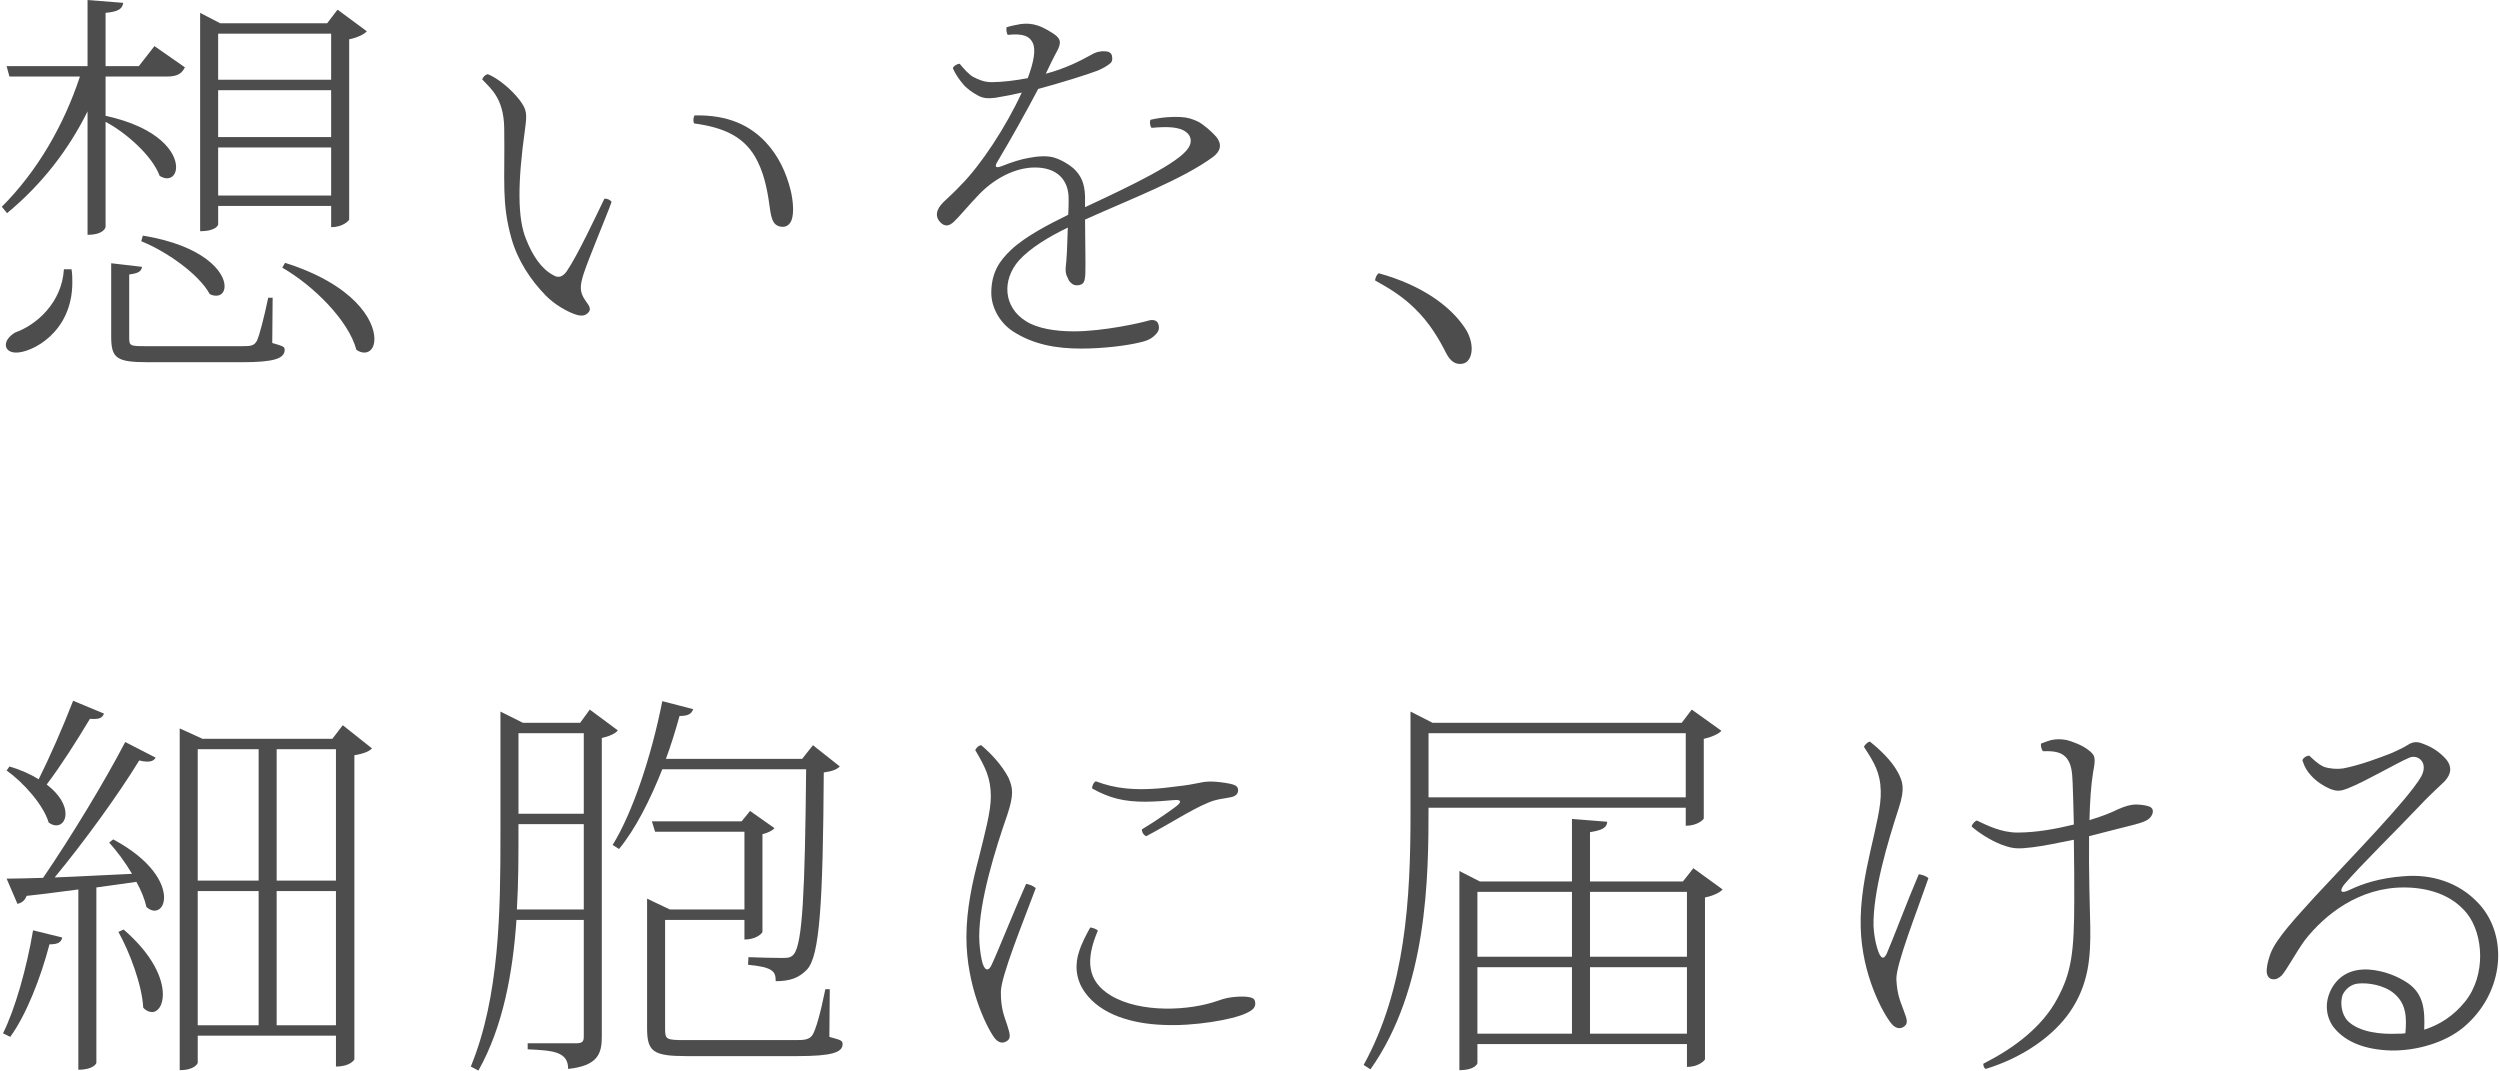 <?xml version="1.0" encoding="UTF-8"?>
<svg id="_テキスト" data-name="テキスト" xmlns="http://www.w3.org/2000/svg" width="418" height="179" viewBox="0 0 418 179">
  <defs>
    <style>
      .cls-1 {
        fill: #4d4d4d;
      }
    </style>
  </defs>
  <path class="cls-1" d="m17.653,12.8v6.564c8.909,1.943,11.789,6.096,11.789,8.574,0,1.139-.603,1.876-1.541,1.876-.335,0-.736-.134-1.205-.402-1.206-3.282-5.426-7.101-9.043-9.043v17.55c0,.201-.402,1.34-3.015,1.34v-20.632c-3.216,6.498-7.703,12.259-13.464,17.015l-.871-1.072c5.962-5.962,10.383-13.665,13.062-21.771H1.576l-.469-1.742h13.531V.005l5.962.469c-.134,1.005-.804,1.474-2.947,1.675v8.909h5.56l2.612-3.349,5.091,3.55c-.536,1.072-1.272,1.541-3.081,1.541h-10.182Zm-5.694,32.22c.134.804.134,1.541.134,2.21,0,8.373-6.766,11.723-9.378,11.723-1.34,0-1.741-.737-1.741-1.273,0-.804.67-1.541,1.54-2.077,3.617-1.273,7.838-5.024,8.173-10.584h1.272Zm33.627,4.756l-.066,7.569c1.809.536,2.076.603,2.076,1.139,0,1.474-1.809,2.077-7.101,2.077h-15.809c-5.225,0-6.096-.67-6.096-4.287v-12.259l5.158.603c-.135.737-.536,1.072-2.144,1.273v10.45c0,1.541.066,1.541,3.081,1.541h15.876c1.406,0,1.942-.067,2.411-.938.402-.871,1.139-3.684,1.876-7.167h.736Zm-21.703-10.383c10.249,1.675,13.665,6.096,13.665,8.44,0,1.005-.536,1.608-1.407,1.608-.335,0-.669-.067-1.071-.268-1.876-3.416-7.302-7.167-11.455-8.842l.269-.938Zm12.593-4.957v3.081c0,.067-.268,1.139-3.014,1.139V2.149l3.349,1.742h17.886l1.741-2.278,4.891,3.617c-.469.536-1.608,1.072-2.947,1.34v30.144c-.067.201-1.072,1.273-3.015,1.273v-3.55h-18.891ZM55.366,5.632h-18.891v7.703h18.891v-7.703Zm-18.891,17.282h18.891v-7.837h-18.891v7.837Zm0,9.78h18.891v-8.038h-18.891v8.038Zm11.188,11.254c11.454,3.617,14.938,9.512,14.938,12.727,0,1.407-.67,2.278-1.675,2.278-.401,0-.871-.134-1.34-.469-1.34-5.024-7.368-10.852-12.393-13.732l.47-.804Z"/>
  <path class="cls-1" d="m81.558,12.398c1.675.67,3.885,2.479,5.292,4.287,1.272,1.675,1.272,2.344.938,4.89-1.272,9.043-1.272,15.005.201,18.488,1.005,2.545,2.479,4.89,4.555,5.962.871.536,1.608.201,2.211-.67,1.809-2.613,4.957-9.378,6.297-12.125.469-.067,1.005.201,1.205.536-.804,2.278-3.817,9.378-4.688,12.057-.603,1.943-.737,3.014.401,4.555.604.804.938,1.407.335,1.943-.535.536-1.205.603-2.411.134-1.071-.402-3.015-1.407-4.622-3.014-2.545-2.613-4.688-5.828-5.761-9.579-1.675-6.029-1.071-9.378-1.206-18.421-.066-5.091-2.344-6.699-3.684-8.172.2-.469.469-.737.938-.871Zm34.564,6.9c5.694-.134,9.312,1.742,11.856,4.421,2.211,2.344,3.483,5.158,4.221,8.105.401,1.675.603,3.818.134,5.024-.335.804-1.005,1.273-2.01,1.005-1.005-.268-1.34-1.139-1.607-3.081-.268-2.01-.737-5.158-2.01-7.703-2.01-4.22-5.693-5.761-10.65-6.431-.201-.402-.134-1.005.066-1.34Z"/>
  <path class="cls-1" d="m181.423,34.637c7.904-3.684,15.741-7.436,17.282-9.914.67-1.005.402-2.01-.268-2.545-1.206-1.072-3.483-1.005-5.896-.804-.268-.268-.335-1.005-.2-1.34,1.942-.469,3.885-.536,5.023-.469,1.206.067,1.876.268,3.015.804.871.469,2.277,1.675,3.015,2.545.938,1.206.736,2.344-.604,3.349-5.157,3.751-13.33,6.833-21.368,10.45l.067,7.167c0,1.407,0,2.277-.135,2.88-.134.603-.469.871-1.139.938-.469.067-.938-.134-1.205-.469-.269-.201-.402-.536-.536-.871-.335-.603-.335-1.206-.269-1.876.135-.871.269-3.751.335-6.431-3.081,1.474-6.296,3.416-8.172,5.493-2.881,3.282-2.612,7.837,1.206,10.182,1.942,1.206,4.89,1.675,7.971,1.675,4.957,0,11.187-1.407,12.526-1.809.67-.201,1.407-.067,1.608.603.2.67.134,1.206-.604,1.876-.536.536-1.272.938-2.612,1.206-1.876.469-5.828,1.005-9.646,1.005h-.067c-4.153,0-7.972-.67-11.388-2.88-2.345-1.541-3.617-4.153-3.617-6.431,0-3.416,1.406-5.426,3.35-7.234,2.344-2.211,6.229-4.22,9.512-5.828.067-1.005.067-1.943.067-2.545.066-3.215-1.876-5.359-5.627-5.359-3.35,0-6.967,1.875-9.713,4.89-1.474,1.541-2.948,3.349-3.886,4.22-.736.67-1.474.871-2.277,0s-.737-2.01.536-3.282c1.272-1.206,2.076-1.943,2.947-2.88,3.35-3.349,7.569-9.78,10.182-15.474-1.406.335-2.813.603-4.421.871-1.139.134-2.01.134-2.947-.402-.871-.469-1.942-1.206-2.546-2.01-.335-.402-1.139-1.407-1.607-2.545.134-.402.804-.737,1.139-.737.67.804,1.541,1.809,2.277,2.21.938.469,1.809.871,3.082.871,1.674,0,3.952-.268,6.028-.67,1.005-2.679,1.406-4.823.804-5.962-.536-1.072-1.607-1.541-4.153-1.273-.2-.268-.268-.938-.2-1.273.603-.201,1.607-.402,2.344-.536,1.139-.134,1.876-.067,2.947.268.67.201,2.412,1.139,3.082,1.742.536.536.804,1.005.201,2.277-.737,1.34-1.475,2.881-2.01,4.019,3.282-.871,5.761-2.144,7.569-3.148.335-.201.871-.469,1.34-.536.603-.134,1.071-.067,1.474,0,.268.067.603.268.67.67.134.536.066,1.005-.269,1.273-.469.402-1.272.871-2.076,1.206-1.742.67-6.029,2.01-9.981,3.081-2.076,3.952-4.555,8.373-6.832,12.192-.536.871-.201,1.072.67.737,1.675-.67,3.349-1.206,4.622-1.407,1.406-.268,2.88-.402,4.153-.067,1.474.469,2.545,1.206,3.282,1.809,1.205,1.139,1.875,2.411,1.942,4.689v1.809Z"/>
  <path class="cls-1" d="m244.861,54.733c.87,1.206,1.205,2.613,1.205,3.55,0,1.407-.603,2.412-1.607,2.545-1.005.134-1.876-.268-2.68-1.809-1.139-2.277-2.746-5.024-5.157-7.368-1.876-1.875-4.02-3.282-6.699-4.756,0-.469.335-1.072.604-1.206,7.301,2.01,11.99,5.56,14.335,9.043Z"/>
  <path class="cls-1" d="m10.418,156.755c-.2.737-.603,1.139-2.144,1.139-1.474,5.627-3.885,11.79-6.564,15.474l-1.205-.603c2.009-4.02,3.952-10.852,5.023-17.216l4.89,1.206Zm-8.842-28.603c2.01.603,3.617,1.34,4.89,2.144,1.809-3.617,4.02-8.641,5.762-13.129l5.157,2.144c-.268.737-.804,1.005-2.345.871-2.21,3.684-4.89,7.904-7.234,10.986,2.277,1.742,3.148,3.55,3.148,4.89,0,1.206-.67,1.943-1.54,1.943-.402,0-.805-.134-1.273-.469-.87-2.948-4.22-6.699-7.033-8.708l.469-.67Zm24.45-1.474c-.269.469-.737.67-1.407.67-.401,0-.804-.067-1.34-.201-3.482,5.694-9.109,13.464-14.134,19.56,3.818-.134,8.307-.402,12.929-.603-1.139-1.943-2.546-3.818-3.818-5.225l.67-.536c6.497,3.483,8.507,7.369,8.507,9.713,0,1.34-.67,2.21-1.607,2.21-.402,0-.871-.201-1.34-.603-.268-1.273-.871-2.747-1.675-4.22-1.942.268-4.153.603-6.698.938v29.34c0,.067-.469,1.139-3.015,1.139v-30.144c-2.612.335-5.492.737-8.641,1.072-.335.871-.938,1.206-1.541,1.34l-1.809-4.22c1.474,0,3.617-.067,6.096-.134,4.622-6.766,10.249-16.01,13.732-22.708l5.091,2.613Zm-5.359,28.737c4.957,4.287,6.564,8.239,6.564,10.852,0,1.809-.804,2.947-1.809,2.947-.469,0-1.004-.201-1.474-.737-.2-3.818-2.277-9.311-4.152-12.66l.87-.402Zm36.642-34.163l4.89,3.885c-.535.536-1.406.871-2.947,1.139v50.843c0,.067-.67,1.206-3.081,1.206v-5.158h-23.11v4.555s-.401,1.206-3.015,1.206v-57.139l3.818,1.742h21.704l1.741-2.277Zm-14.067,4.019h-10.182v21.971h10.182v-21.971Zm-10.182,23.713v22.44h10.182v-22.44h-10.182Zm23.11-23.713h-9.914v21.971h9.914v-21.971Zm-9.914,46.154h9.914v-22.44h-9.914v22.44Z"/>
  <path class="cls-1" d="m98.613,118.64l4.689,3.483c-.402.536-1.474,1.005-2.68,1.273v49.971c0,2.88-.736,4.823-5.627,5.359,0-2.947-2.612-3.081-6.766-3.282v-1.005h7.972c1.071,0,1.406-.201,1.406-1.072v-19.56h-11.253c-.604,8.708-2.211,17.819-6.364,25.187l-1.272-.67c4.823-11.723,4.957-26.058,4.957-38.919v-20.431l3.751,1.875h9.579l1.607-2.21Zm-11.923,19.158c0,5.895,0,9.713-.269,14.268h11.187v-14.268h-10.918Zm10.918-15.206h-10.918v13.464h10.918v-13.464Zm27.531,37.445c1.608.067,4.354.134,5.627.134,1.072,0,1.474-.067,1.943-.603,1.474-1.742,1.875-10.45,2.076-30.948h-24.048c-2.077,5.225-4.488,9.981-7.234,13.33l-1.072-.67c3.35-5.426,6.498-14.871,8.307-24.048l5.158,1.34c-.269.737-.737,1.139-2.278,1.139-.67,2.411-1.406,4.823-2.277,7.167h22.775l1.809-2.278,4.488,3.55c-.536.536-1.272.804-2.68,1.005-.134,21.771-.67,30.747-2.813,32.957-1.272,1.34-2.746,1.943-5.225,1.943,0-1.608-.402-2.344-4.622-2.746l.066-1.273Zm13.599,5.359l-.067,7.971c1.943.536,2.211.603,2.211,1.206,0,1.407-1.809,2.009-7.637,2.009h-18.421c-5.627,0-6.632-.737-6.632-4.689v-21.636l3.818,1.809h12.46v-12.995h-14.938l-.536-1.741h15.005l1.407-1.742,4.086,2.88c-.335.402-1.139.804-2.01,1.005v16.344c-.066.268-1.071,1.273-3.014,1.273v-3.282h-13.264v18.153c0,1.876.134,1.943,3.55,1.943h18.288c1.474,0,2.277-.067,2.812-.871.536-.871,1.273-3.349,2.144-7.636h.737Z"/>
  <path class="cls-1" d="m164.06,124.602c1.607,1.34,3.483,3.349,4.556,5.426.736,1.675.938,2.813-.201,6.23-2.01,5.761-4.689,14.402-4.689,20.297,0,1.407.201,2.88.402,3.885.401,1.943,1.139,2.076,1.675.871,1.071-2.278,3.617-8.708,5.761-13.531.535.067,1.34.402,1.607.737-2.144,5.761-5.828,14.737-5.828,17.349,0,2.948.604,4.086,1.072,5.56.401,1.34.736,2.21-.134,2.679-.67.402-1.407.268-2.077-.669-1.34-1.876-4.622-8.574-4.622-16.747,0-4.622,1.005-9.244,2.077-13.263,1.004-4.086,2.009-7.704,2.009-10.249,0-3.215-1.005-5.024-2.612-7.77.201-.402.604-.804,1.005-.804Zm19.493,31.015c-2.076,4.89-1.809,8.44,2.211,10.852,4.956,2.947,13.062,2.545,17.817.871,1.273-.469,2.144-.603,3.082-.67.804-.067,1.675-.067,2.277.067.67.134.938.402.938,1.072,0,.603-.335,1.072-1.54,1.608-2.211,1.072-8.775,2.211-13.934,1.943-5.091-.201-10.315-1.675-12.995-5.426-1.741-2.412-1.607-4.957-1.005-6.766.402-1.34,1.139-2.747,1.876-4.086.335,0,1.139.268,1.272.536Zm4.823-23.78c2.88.268,5.827,0,8.239-.335,1.809-.201,2.947-.402,3.885-.603.871-.201,1.607-.268,2.612-.201.938.067,2.546.268,3.216.536.536.201.736.536.67,1.072-.067.536-.536.871-1.273,1.005-.87.201-2.344.268-3.817.938-2.747,1.139-6.431,3.55-10.249,5.56-.402-.134-.737-.603-.737-1.139,2.144-1.273,4.823-3.148,5.694-3.818,1.071-.804.87-1.206-.402-1.072-.938.067-2.813.268-4.756.268-3.55,0-5.962-.603-8.842-2.21-.067-.335.2-1.005.603-1.206,1.607.603,3.148,1.005,5.158,1.206Z"/>
  <path class="cls-1" d="m281.857,135.052h-43.005c0,11.521-.134,30.211-9.713,43.742l-1.139-.737c7.033-12.728,7.837-27.934,7.837-41.867v-17.215l3.685,1.875h41.665l1.675-2.21,4.957,3.55c-.469.536-1.675,1.072-2.947,1.34v13.33c-.067.201-1.072,1.206-3.015,1.206v-3.014Zm0-12.459h-43.005v10.718h43.005v-10.718Zm1.272,22.574l4.891,3.55c-.47.536-1.608,1.072-2.947,1.34v27.062c-.067.201-1.072,1.272-3.015,1.272v-3.818h-35.034v3.215s-.335,1.139-3.014,1.139v-33.292l3.416,1.742h15.406v-10.45l5.896.469c-.067,1.005-.804,1.407-2.881,1.742v8.239h15.541l1.741-2.211Zm-20.297,3.952h-15.809v10.852h15.809v-10.852Zm-15.809,12.593v11.12h15.809v-11.12h-15.809Zm35.034-12.593h-16.211v10.852h16.211v-10.852Zm-16.211,23.713h16.211v-11.12h-16.211v11.12Z"/>
  <path class="cls-1" d="m322.431,146.841c-1.942,5.627-5.426,14.402-5.358,16.88.134,2.88.804,3.952,1.272,5.359.469,1.273.804,2.077-.067,2.613-.603.402-1.406.268-2.076-.603-1.406-1.742-4.89-8.105-5.091-16.01-.268-8.976,3.55-17.885,3.35-22.842-.067-3.081-1.139-4.823-2.813-7.368.2-.402.603-.804,1.005-.871,1.607,1.273,3.617,3.148,4.688,5.158.804,1.541,1.206,2.679.134,5.962-1.875,5.761-4.354,14.067-4.22,19.761.067,1.34.335,2.746.603,3.617.536,1.809,1.072,2.077,1.608.938,1.004-2.278,3.349-8.574,5.358-13.263.536.067,1.34.335,1.607.67Zm37.379-10.584c-.47.871-1.206,1.139-2.881,1.607-1.139.268-4.957,1.273-7.637,1.943-.066,5.962.135,12.125.201,15.139.067,5.024-.201,9.579-3.416,14.268-2.68,3.885-7.703,7.57-14.067,9.512-.268-.134-.401-.469-.401-.871,5.023-2.545,9.847-6.096,12.392-10.919,2.345-4.354,2.813-7.703,2.813-16.479,0-2.813,0-6.498-.066-10.048-2.277.469-5.292,1.072-7.034,1.273-2.277.268-3.147.268-5.091-.469-1.741-.67-3.751-1.943-4.957-3.014,0-.335.536-.938.871-1.005,1.675.804,4.086,2.01,6.766,2.01,3.148,0,6.431-.603,9.445-1.34-.067-2.813-.134-5.292-.201-6.966-.067-2.01-.268-3.082-.871-3.952-.804-1.206-2.21-1.406-4.086-1.34-.268-.268-.401-.938-.335-1.273.536-.201,1.206-.469,1.742-.603.736-.134,1.474-.201,2.545,0,1.005.268,2.612.871,3.551,1.608,1.272.938,1.339,1.34.87,3.818-.335,2.076-.535,4.89-.603,7.971,2.211-.67,3.685-1.273,4.756-1.809,1.407-.603,2.01-.737,2.881-.804.67,0,1.474.067,2.144.268.603.134,1.071.603.67,1.474Z"/>
  <path class="cls-1" d="m411.826,171.827c-2.947,2.412-7.569,3.885-12.058,3.818-4.22-.134-7.569-1.34-9.578-3.885-1.206-1.608-1.675-4.019-.335-6.498,1.205-2.144,3.282-3.349,6.296-3.148,2.546.201,4.823,1.139,6.565,2.344,2.478,1.809,2.746,4.287,2.612,7.704,2.545-.804,4.89-2.278,6.832-4.689,3.551-4.421,3.082-11.321.269-14.804-2.68-3.282-6.833-4.287-10.518-4.287-7.435,0-13.196,4.488-16.612,8.909-1.474,2.077-3.015,4.957-3.818,5.828-.469.402-1.005.804-1.809.536-.535-.268-.736-.804-.67-1.608.067-.938.335-1.742.604-2.545.938-2.613,4.555-6.364,7.502-9.646,5.895-6.364,15.407-16.077,17.685-19.962,1.34-2.412-.536-3.818-1.942-3.215-2.077.871-7.302,3.952-10.183,5.091-1.339.536-1.942.603-3.215.067-.938-.402-2.211-1.206-3.081-2.211-.604-.67-1.005-1.273-1.407-2.479.067-.402.67-.804,1.139-.804.604.536,1.407,1.407,2.479,1.875,1.005.335,2.277.402,3.148.268,2.881-.536,6.364-1.875,8.239-2.613,1.474-.67,1.876-.871,2.747-1.406.669-.402,1.406-.536,2.344-.134,1.943.67,3.282,1.809,4.087,2.813.736,1.072.804,2.144-.402,3.483-1.541,1.474-2.68,2.479-4.555,4.488-3.417,3.617-9.579,9.646-12.259,12.794-.804,1.072-.603,1.608.938.871,2.077-1.005,5.091-2.01,9.043-2.278,4.689-.402,9.11,1.072,12.191,4.22,5.359,5.292,4.823,15.206-2.277,21.101Zm-10.919,1.005c.402,0,.871,0,1.273-.067.201-2.412.268-4.89-1.942-6.699-1.608-1.34-4.287-1.809-6.029-1.608-1.272.134-2.21,1.139-2.545,1.943-.402,1.273-.201,3.148.87,4.287,1.943,1.942,5.627,2.277,8.373,2.144Z"/>
</svg>